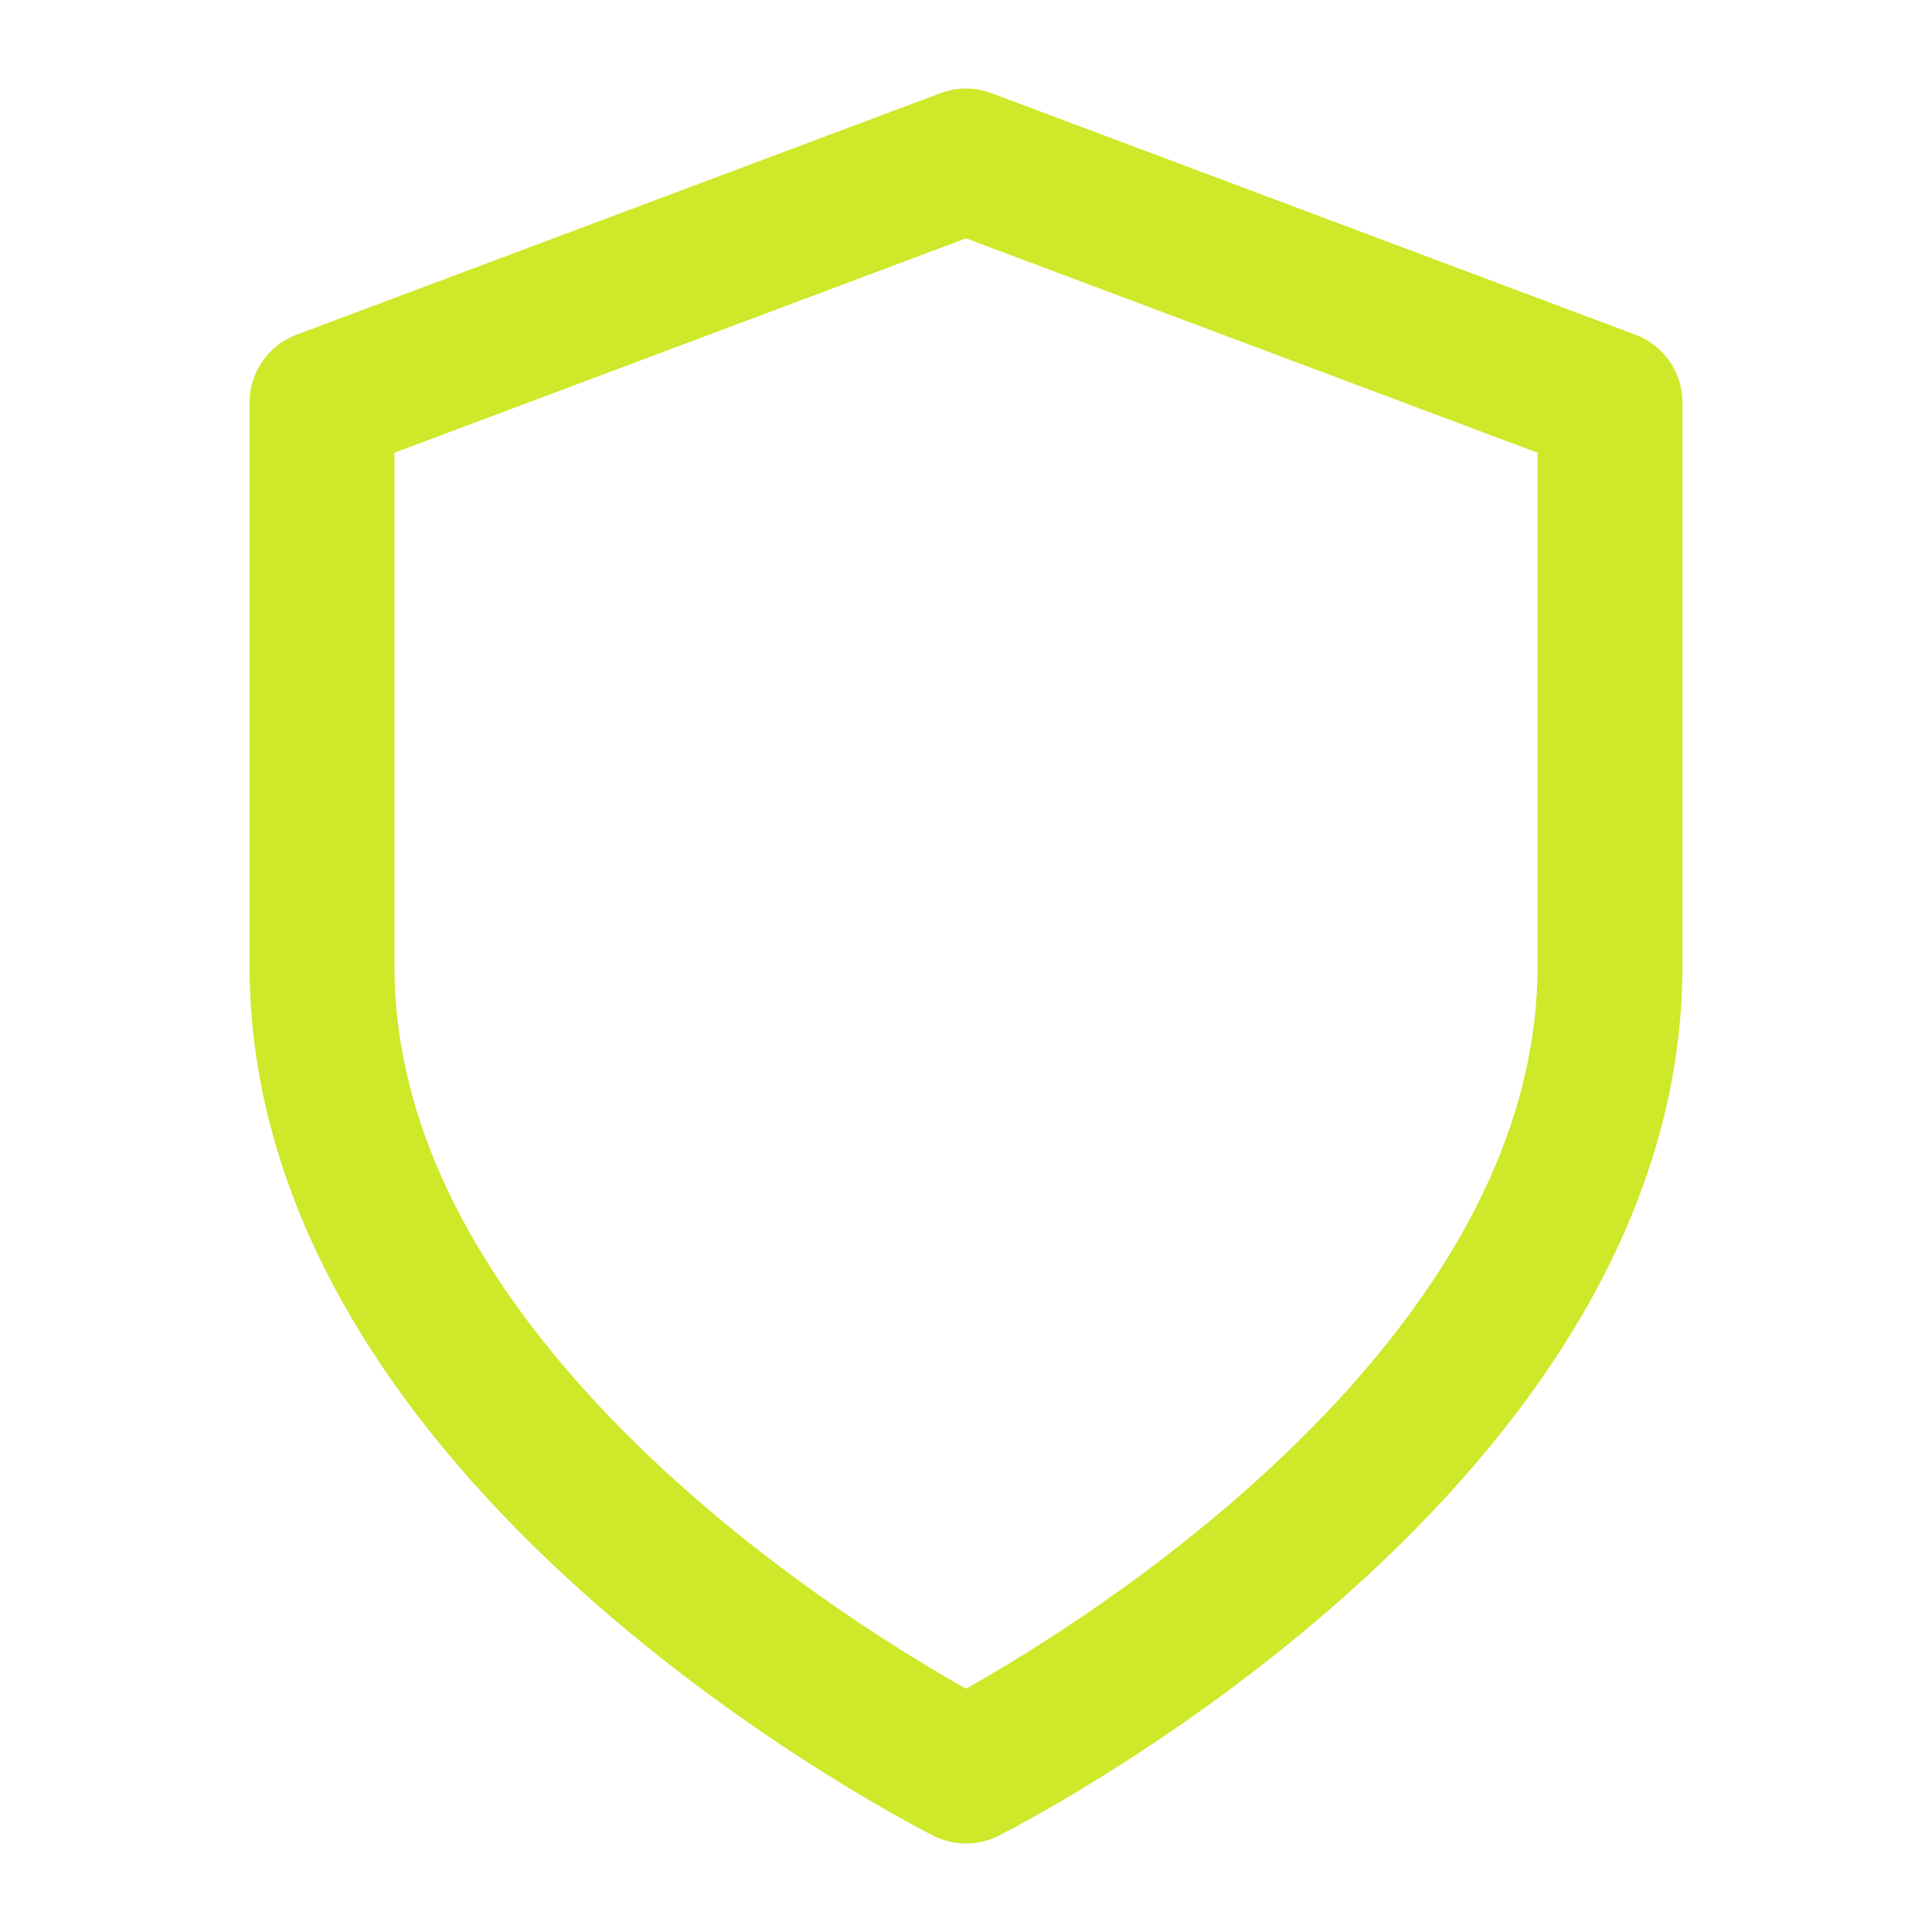 <svg xmlns="http://www.w3.org/2000/svg" width="40" height="40" viewBox="0 0 40 40" fill="none"><path d="M20 36.667C20 36.667 33.333 30 33.333 20V8.334L20 3.333L6.667 8.334V20C6.667 30 20 36.667 20 36.667Z" stroke="#CEE82A" stroke-width="3" stroke-linecap="round" stroke-linejoin="round"></path></svg>